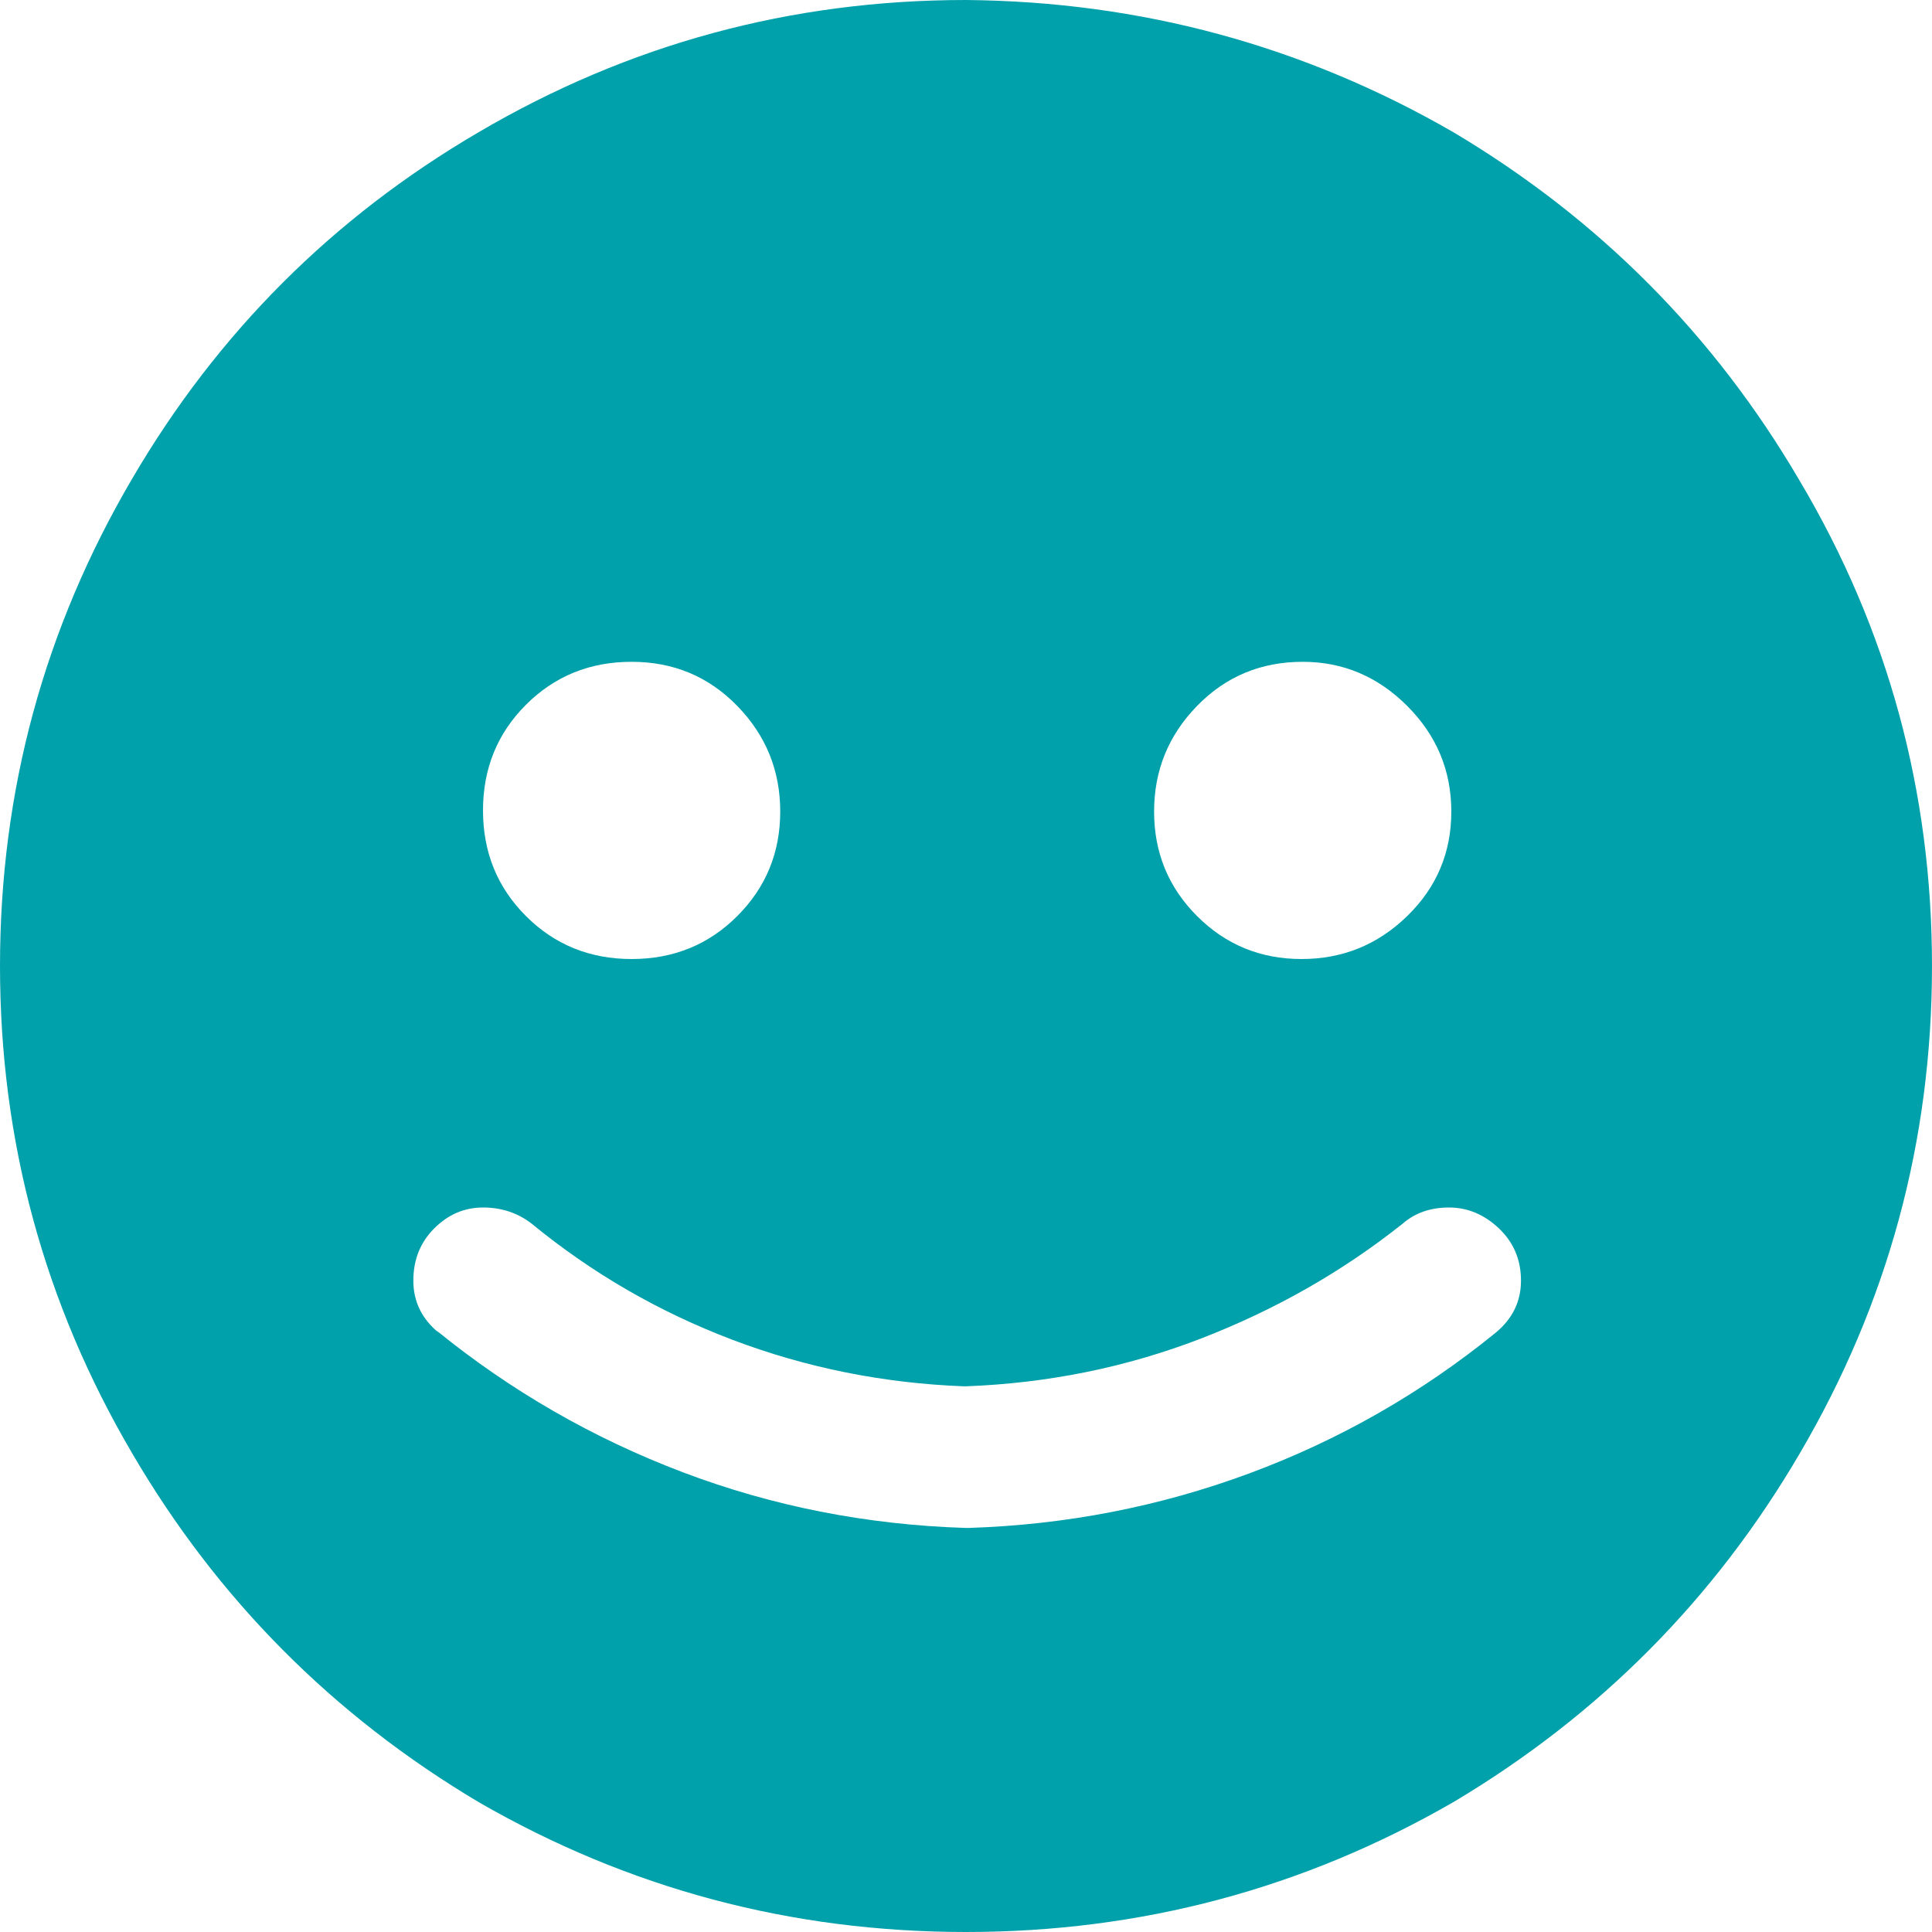 <?xml version="1.0" encoding="utf-8"?>
<svg version="1.1" style="background-color: #FFFFFF" xmlns="http://www.w3.org/2000/svg" xmlns:xlink="http://www.w3.org/1999/xlink" x="0px" y="0px" width="70" height="70" viewBox="0 0 832 832" xml:space="preserve">
    <path fill="#00A1AB" d="M416 0Q303 0 206 57q-94 55-149 149Q0 303 0 416t57 210q55 94 149 150 97 56 210 56t210-56q94-56 149-150 57-97 57-210t-57-209q-55-94-149-150Q529 1 416 0zm145 285q26 0 45 19t19 45.5-19 45-45.5 18.5-45-18.5-18.5-45 18.5-45.5 45.5-19zm-289 0q27 0 45.5 19t18.5 45.5-18.5 45T272 413t-45.5-18.5T208 349q0-27 18.5-45.5T272 285zm372 289q-48 39-106 60.5T417 658h-1q-64-2-122-24t-106-61l1 1q-11-9-11-22.5t9-22.5 21-9 21 7q39 32 86.5 50t99.5 20h1q53-2 101-20.5t87-49.5q8-7 20-7t21.5 9 9.5 22.5-11 22.5z"></path>
</svg>